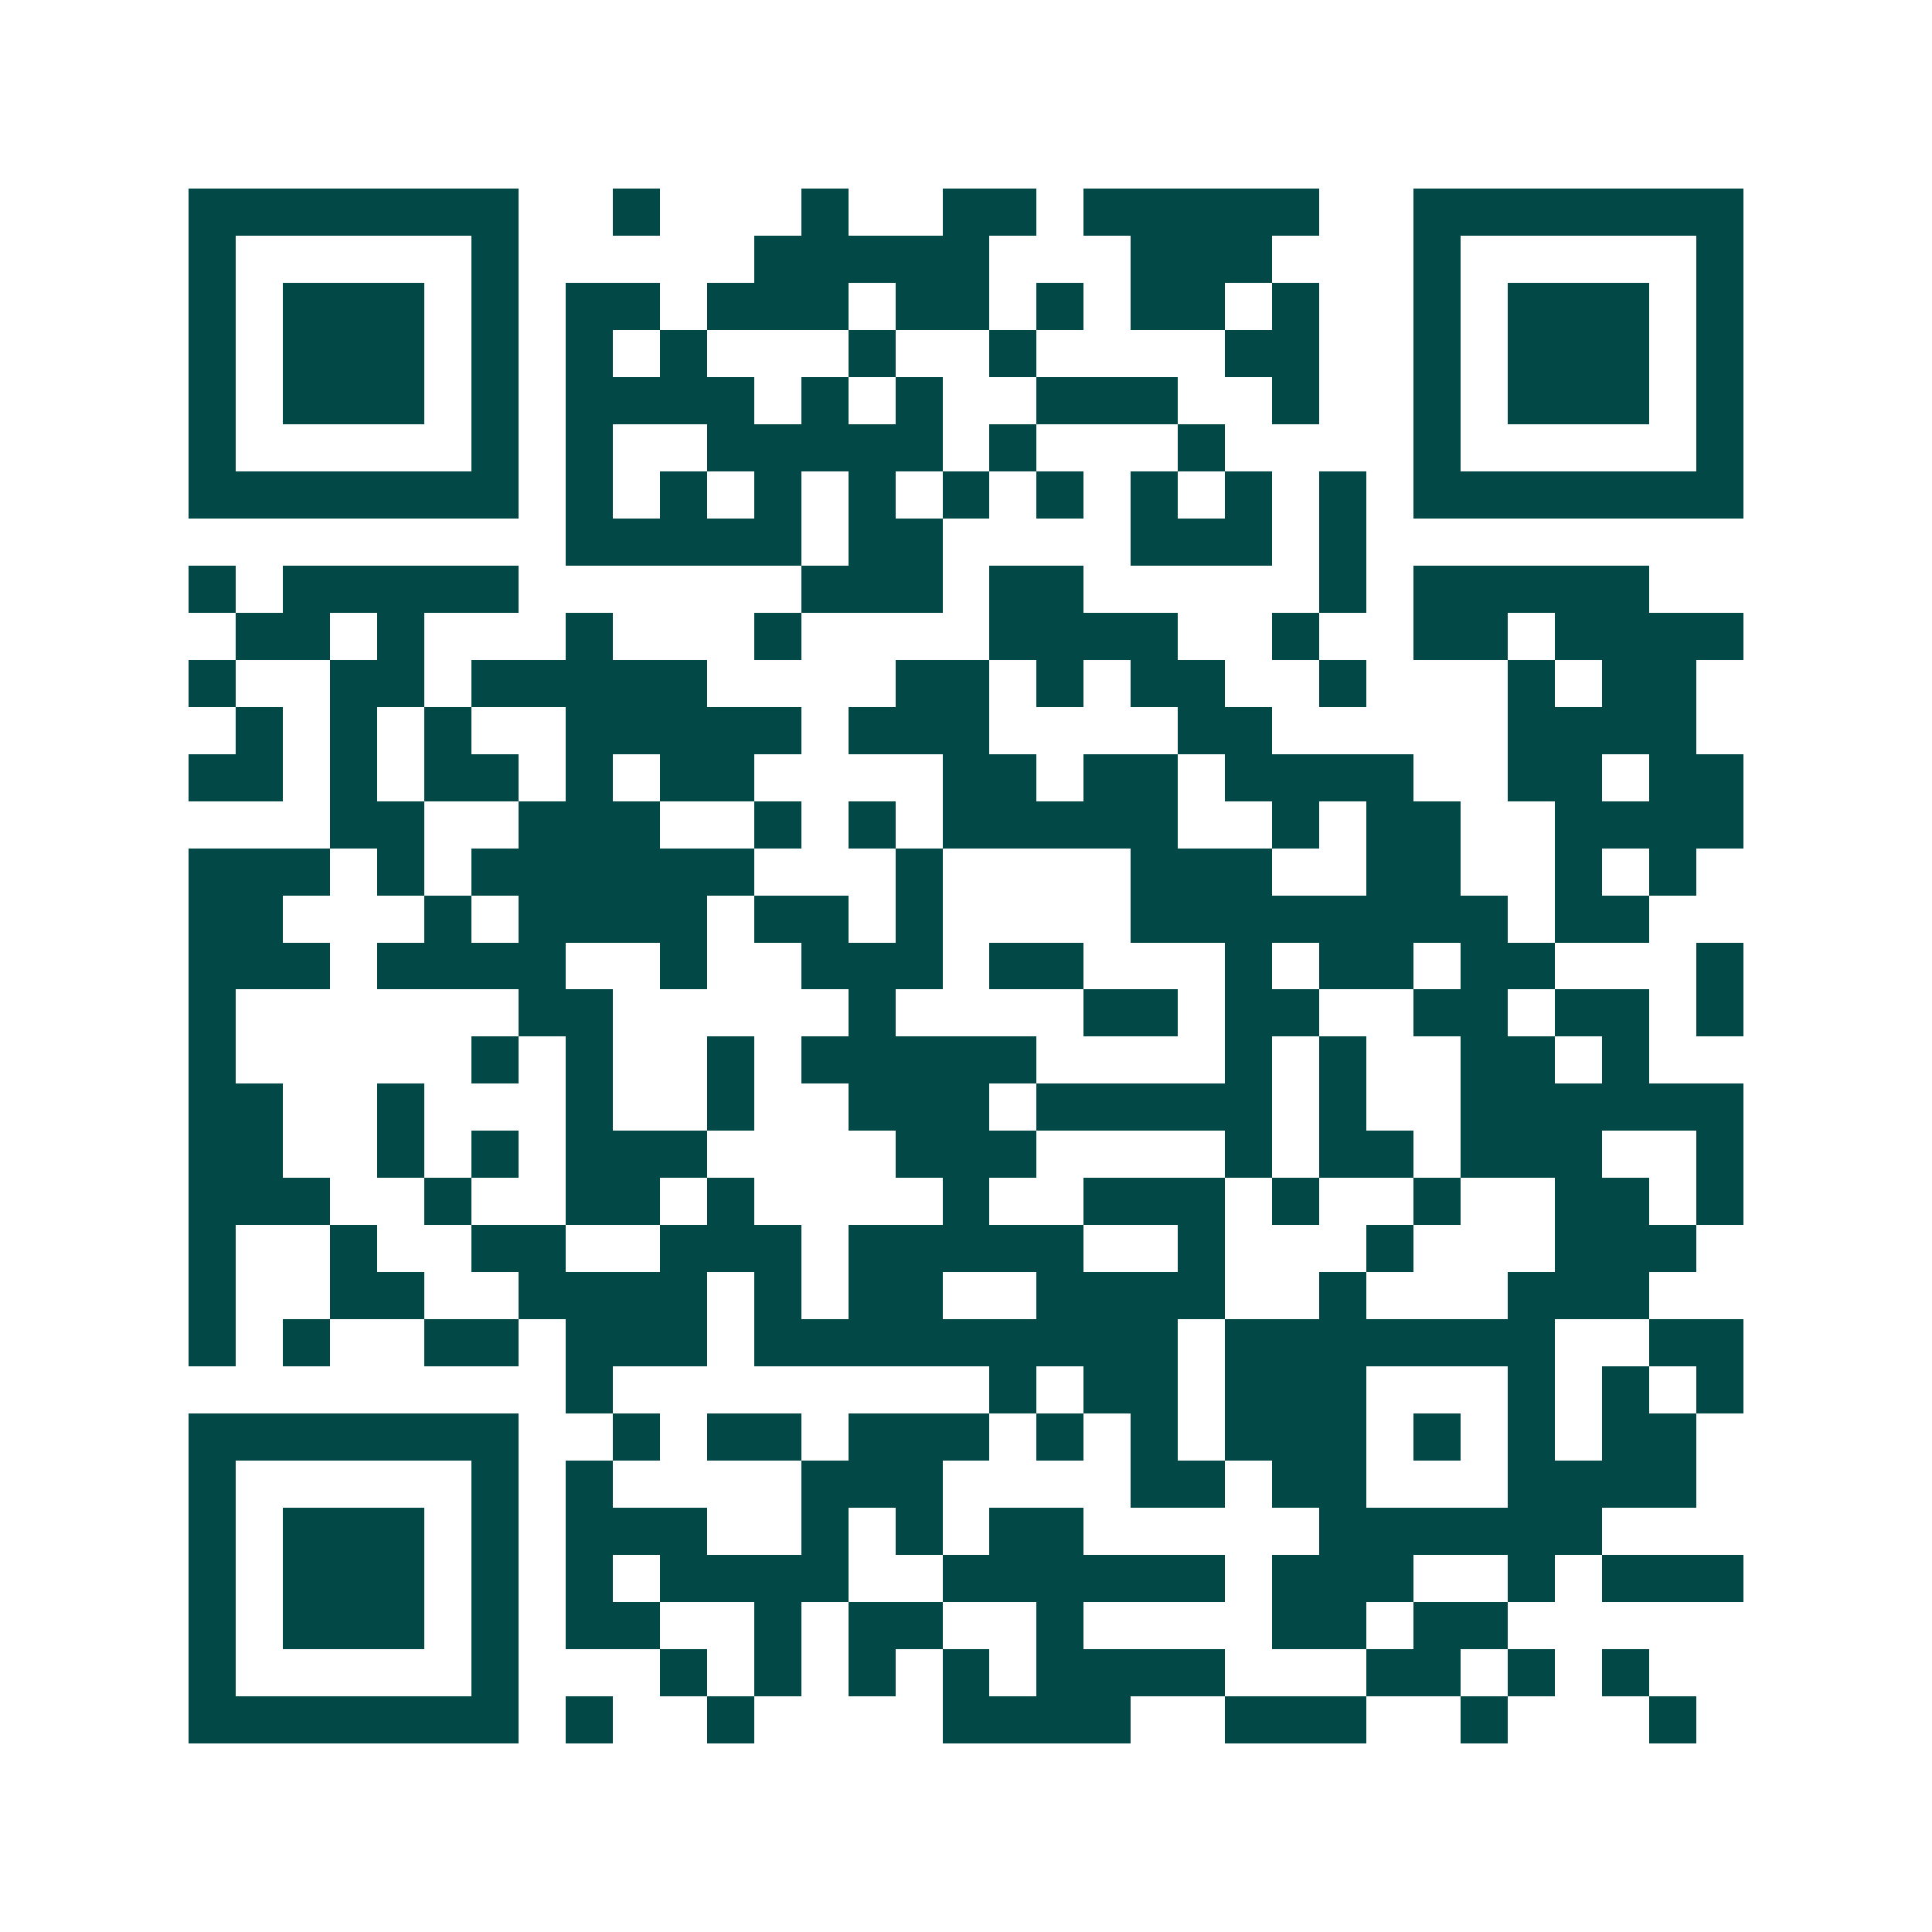 <svg xmlns="http://www.w3.org/2000/svg" width="200" height="200" viewBox="0 0 41 41" shape-rendering="crispEdges"><path fill="#ffffff" d="M0 0h41v41H0z"/><path stroke="#014847" d="M4 4.5h7m2 0h1m3 0h1m2 0h2m1 0h5m2 0h7M4 5.5h1m5 0h1m5 0h5m3 0h3m3 0h1m5 0h1M4 6.5h1m1 0h3m1 0h1m1 0h2m1 0h3m1 0h2m1 0h1m1 0h2m1 0h1m2 0h1m1 0h3m1 0h1M4 7.5h1m1 0h3m1 0h1m1 0h1m1 0h1m3 0h1m2 0h1m4 0h2m2 0h1m1 0h3m1 0h1M4 8.5h1m1 0h3m1 0h1m1 0h4m1 0h1m1 0h1m2 0h3m2 0h1m2 0h1m1 0h3m1 0h1M4 9.5h1m5 0h1m1 0h1m2 0h5m1 0h1m3 0h1m4 0h1m5 0h1M4 10.5h7m1 0h1m1 0h1m1 0h1m1 0h1m1 0h1m1 0h1m1 0h1m1 0h1m1 0h1m1 0h7M12 11.5h5m1 0h2m4 0h3m1 0h1M4 12.5h1m1 0h5m6 0h3m1 0h2m5 0h1m1 0h5M5 13.5h2m1 0h1m3 0h1m3 0h1m4 0h4m2 0h1m2 0h2m1 0h4M4 14.5h1m2 0h2m1 0h5m4 0h2m1 0h1m1 0h2m2 0h1m3 0h1m1 0h2M5 15.5h1m1 0h1m1 0h1m2 0h5m1 0h3m4 0h2m5 0h4M4 16.5h2m1 0h1m1 0h2m1 0h1m1 0h2m4 0h2m1 0h2m1 0h4m2 0h2m1 0h2M7 17.5h2m2 0h3m2 0h1m1 0h1m1 0h5m2 0h1m1 0h2m2 0h4M4 18.5h3m1 0h1m1 0h6m3 0h1m4 0h3m2 0h2m2 0h1m1 0h1M4 19.5h2m3 0h1m1 0h4m1 0h2m1 0h1m4 0h8m1 0h2M4 20.5h3m1 0h4m2 0h1m2 0h3m1 0h2m3 0h1m1 0h2m1 0h2m3 0h1M4 21.5h1m6 0h2m5 0h1m4 0h2m1 0h2m2 0h2m1 0h2m1 0h1M4 22.5h1m5 0h1m1 0h1m2 0h1m1 0h5m4 0h1m1 0h1m2 0h2m1 0h1M4 23.5h2m2 0h1m3 0h1m2 0h1m2 0h3m1 0h5m1 0h1m2 0h6M4 24.5h2m2 0h1m1 0h1m1 0h3m4 0h3m4 0h1m1 0h2m1 0h3m2 0h1M4 25.5h3m2 0h1m2 0h2m1 0h1m4 0h1m2 0h3m1 0h1m2 0h1m2 0h2m1 0h1M4 26.5h1m2 0h1m2 0h2m2 0h3m1 0h5m2 0h1m3 0h1m3 0h3M4 27.5h1m2 0h2m2 0h4m1 0h1m1 0h2m2 0h4m2 0h1m3 0h3M4 28.5h1m1 0h1m2 0h2m1 0h3m1 0h9m1 0h7m2 0h2M12 29.5h1m8 0h1m1 0h2m1 0h3m3 0h1m1 0h1m1 0h1M4 30.5h7m2 0h1m1 0h2m1 0h3m1 0h1m1 0h1m1 0h3m1 0h1m1 0h1m1 0h2M4 31.5h1m5 0h1m1 0h1m4 0h3m4 0h2m1 0h2m3 0h4M4 32.5h1m1 0h3m1 0h1m1 0h3m2 0h1m1 0h1m1 0h2m5 0h6M4 33.5h1m1 0h3m1 0h1m1 0h1m1 0h4m2 0h6m1 0h3m2 0h1m1 0h3M4 34.5h1m1 0h3m1 0h1m1 0h2m2 0h1m1 0h2m2 0h1m4 0h2m1 0h2M4 35.5h1m5 0h1m3 0h1m1 0h1m1 0h1m1 0h1m1 0h4m3 0h2m1 0h1m1 0h1M4 36.5h7m1 0h1m2 0h1m4 0h4m2 0h3m2 0h1m3 0h1"/></svg>
